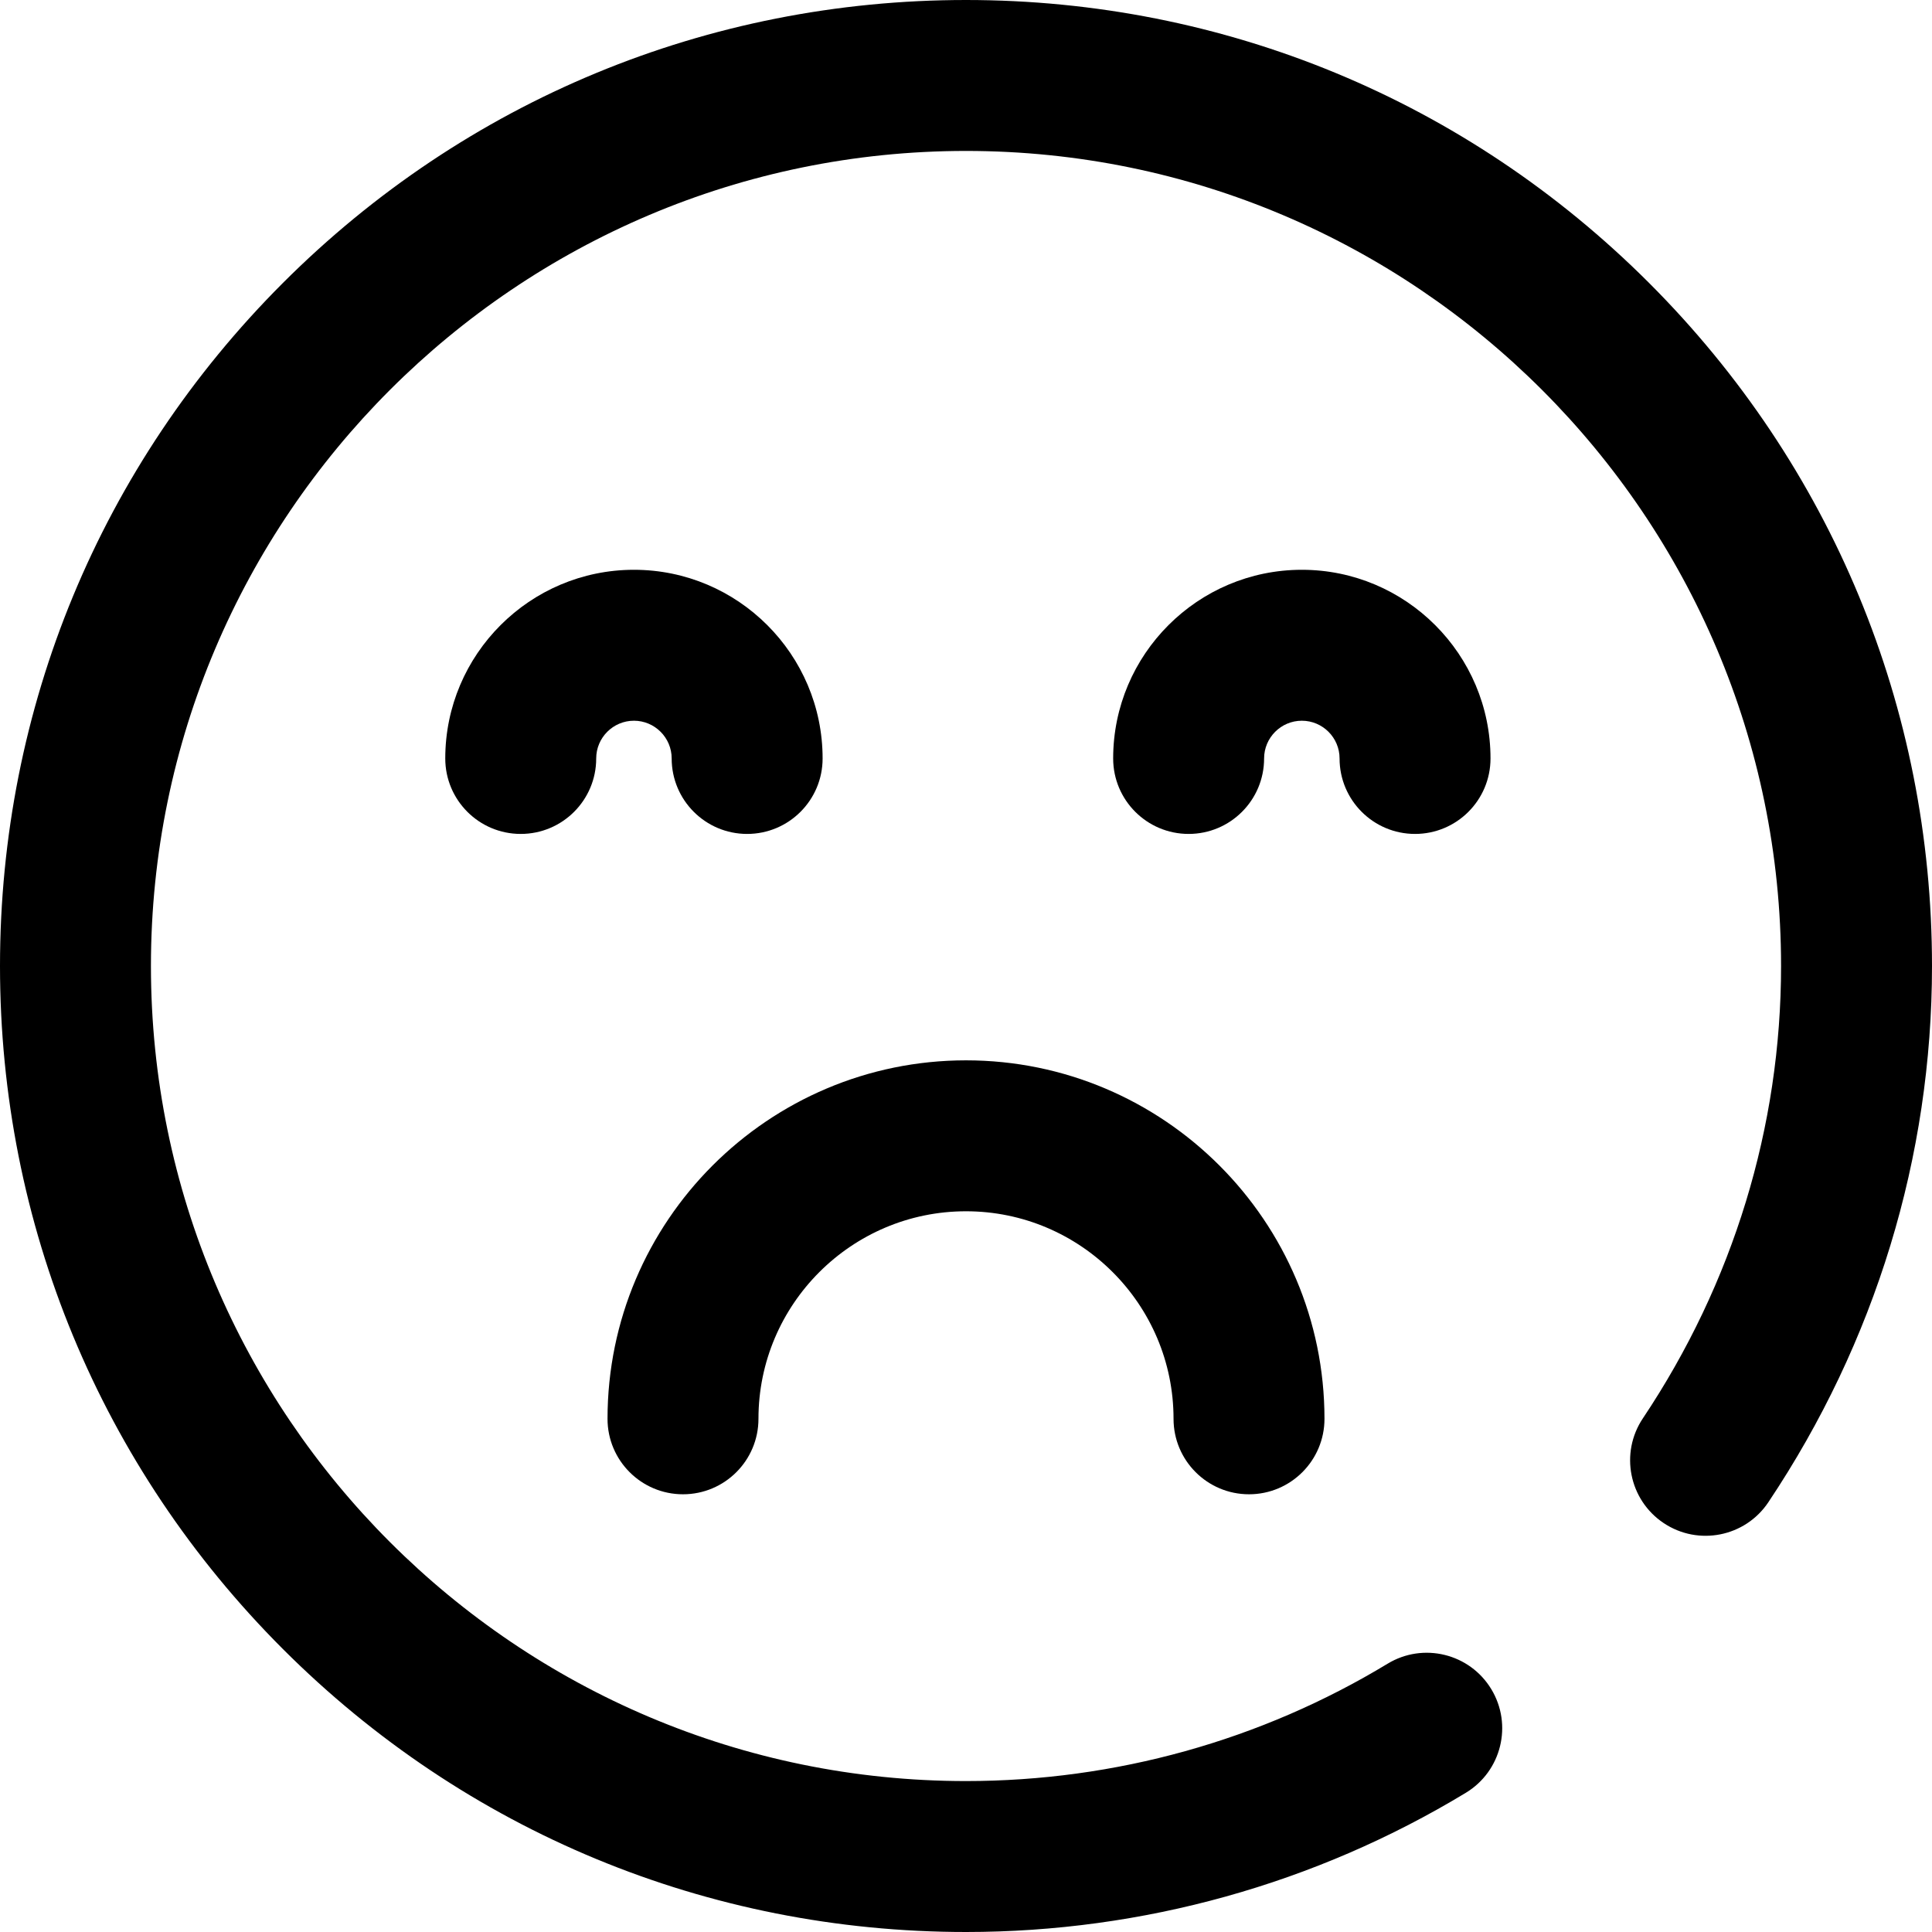<?xml version="1.0" encoding="iso-8859-1"?>
<!-- Generator: Adobe Illustrator 19.0.0, SVG Export Plug-In . SVG Version: 6.00 Build 0)  -->
<svg version="1.1" id="Capa_1" xmlns="http://www.w3.org/2000/svg" xmlns:xlink="http://www.w3.org/1999/xlink" x="0px" y="0px"
	 viewBox="0 0 512 512" style="enable-background:new 0 0 512 512;" xml:space="preserve">
<g>
	<g>
		<path d="M256,281c-52.383,0-95,42.617-95,95c0,11.046,8.954,20,20,20s20-8.954,20-20c0-30.327,24.673-55,55-55
			c30.327,0,55,24.673,55,55c0,11.046,8.954,20,20,20c11.046,0,20-8.954,20-20C351,323.617,308.383,281,256,281z"/>
	</g>
</g>
<g>
	<g>
		<path d="M345,151c-27.57,0-50,22.43-50,50c0,11.046,8.954,20,20,20c11.046,0,20-8.954,20-20c0-5.514,4.486-10,10-10
			c5.514,0,10,4.486,10,10c0,11.046,8.954,20,20,20c11.046,0,20-8.954,20-20C395,173.43,372.57,151,345,151z"/>
	</g>
</g>
<g>
	<g>
		<path d="M168,151c-27.57,0-50,22.43-50,50c0,11.046,8.954,20,20,20s20-8.954,20-20c0-5.514,4.486-10,10-10c5.514,0,10,4.486,10,10
			c0,11.046,8.954,20,20,20s20-8.954,20-20C218,173.43,195.57,151,168,151z"/>
	</g>
</g>
<g>
	<g>
		<path d="M437.02,74.98C388.667,26.629,324.38,0,256,0S123.333,26.629,74.98,74.98C26.629,123.333,0,187.62,0,256
			s26.629,132.667,74.98,181.02C123.333,485.371,187.62,512,256,512c46.813,0,92.618-12.758,132.461-36.893
			c9.448-5.724,12.467-18.022,6.744-27.469c-5.723-9.448-18.022-12.468-27.468-6.744C334.144,461.244,295.506,472,256,472
			c-119.103,0-216-96.897-216-216S136.897,40,256,40s216,96.897,216,216c0,42.589-12.665,84.044-36.627,119.884
			c-6.139,9.182-3.672,21.603,5.511,27.742c9.183,6.139,21.603,3.672,27.742-5.51C497.001,355.674,512,306.53,512,256
			C512,187.62,485.371,123.333,437.02,74.98z"/>
	</g>
</g>
<g>
</g>
<g>
</g>
<g>
</g>
<g>
</g>
<g>
</g>
<g>
</g>
<g>
</g>
<g>
</g>
<g>
</g>
<g>
</g>
<g>
</g>
<g>
</g>
<g>
</g>
<g>
</g>
<g>
</g>
</svg>

